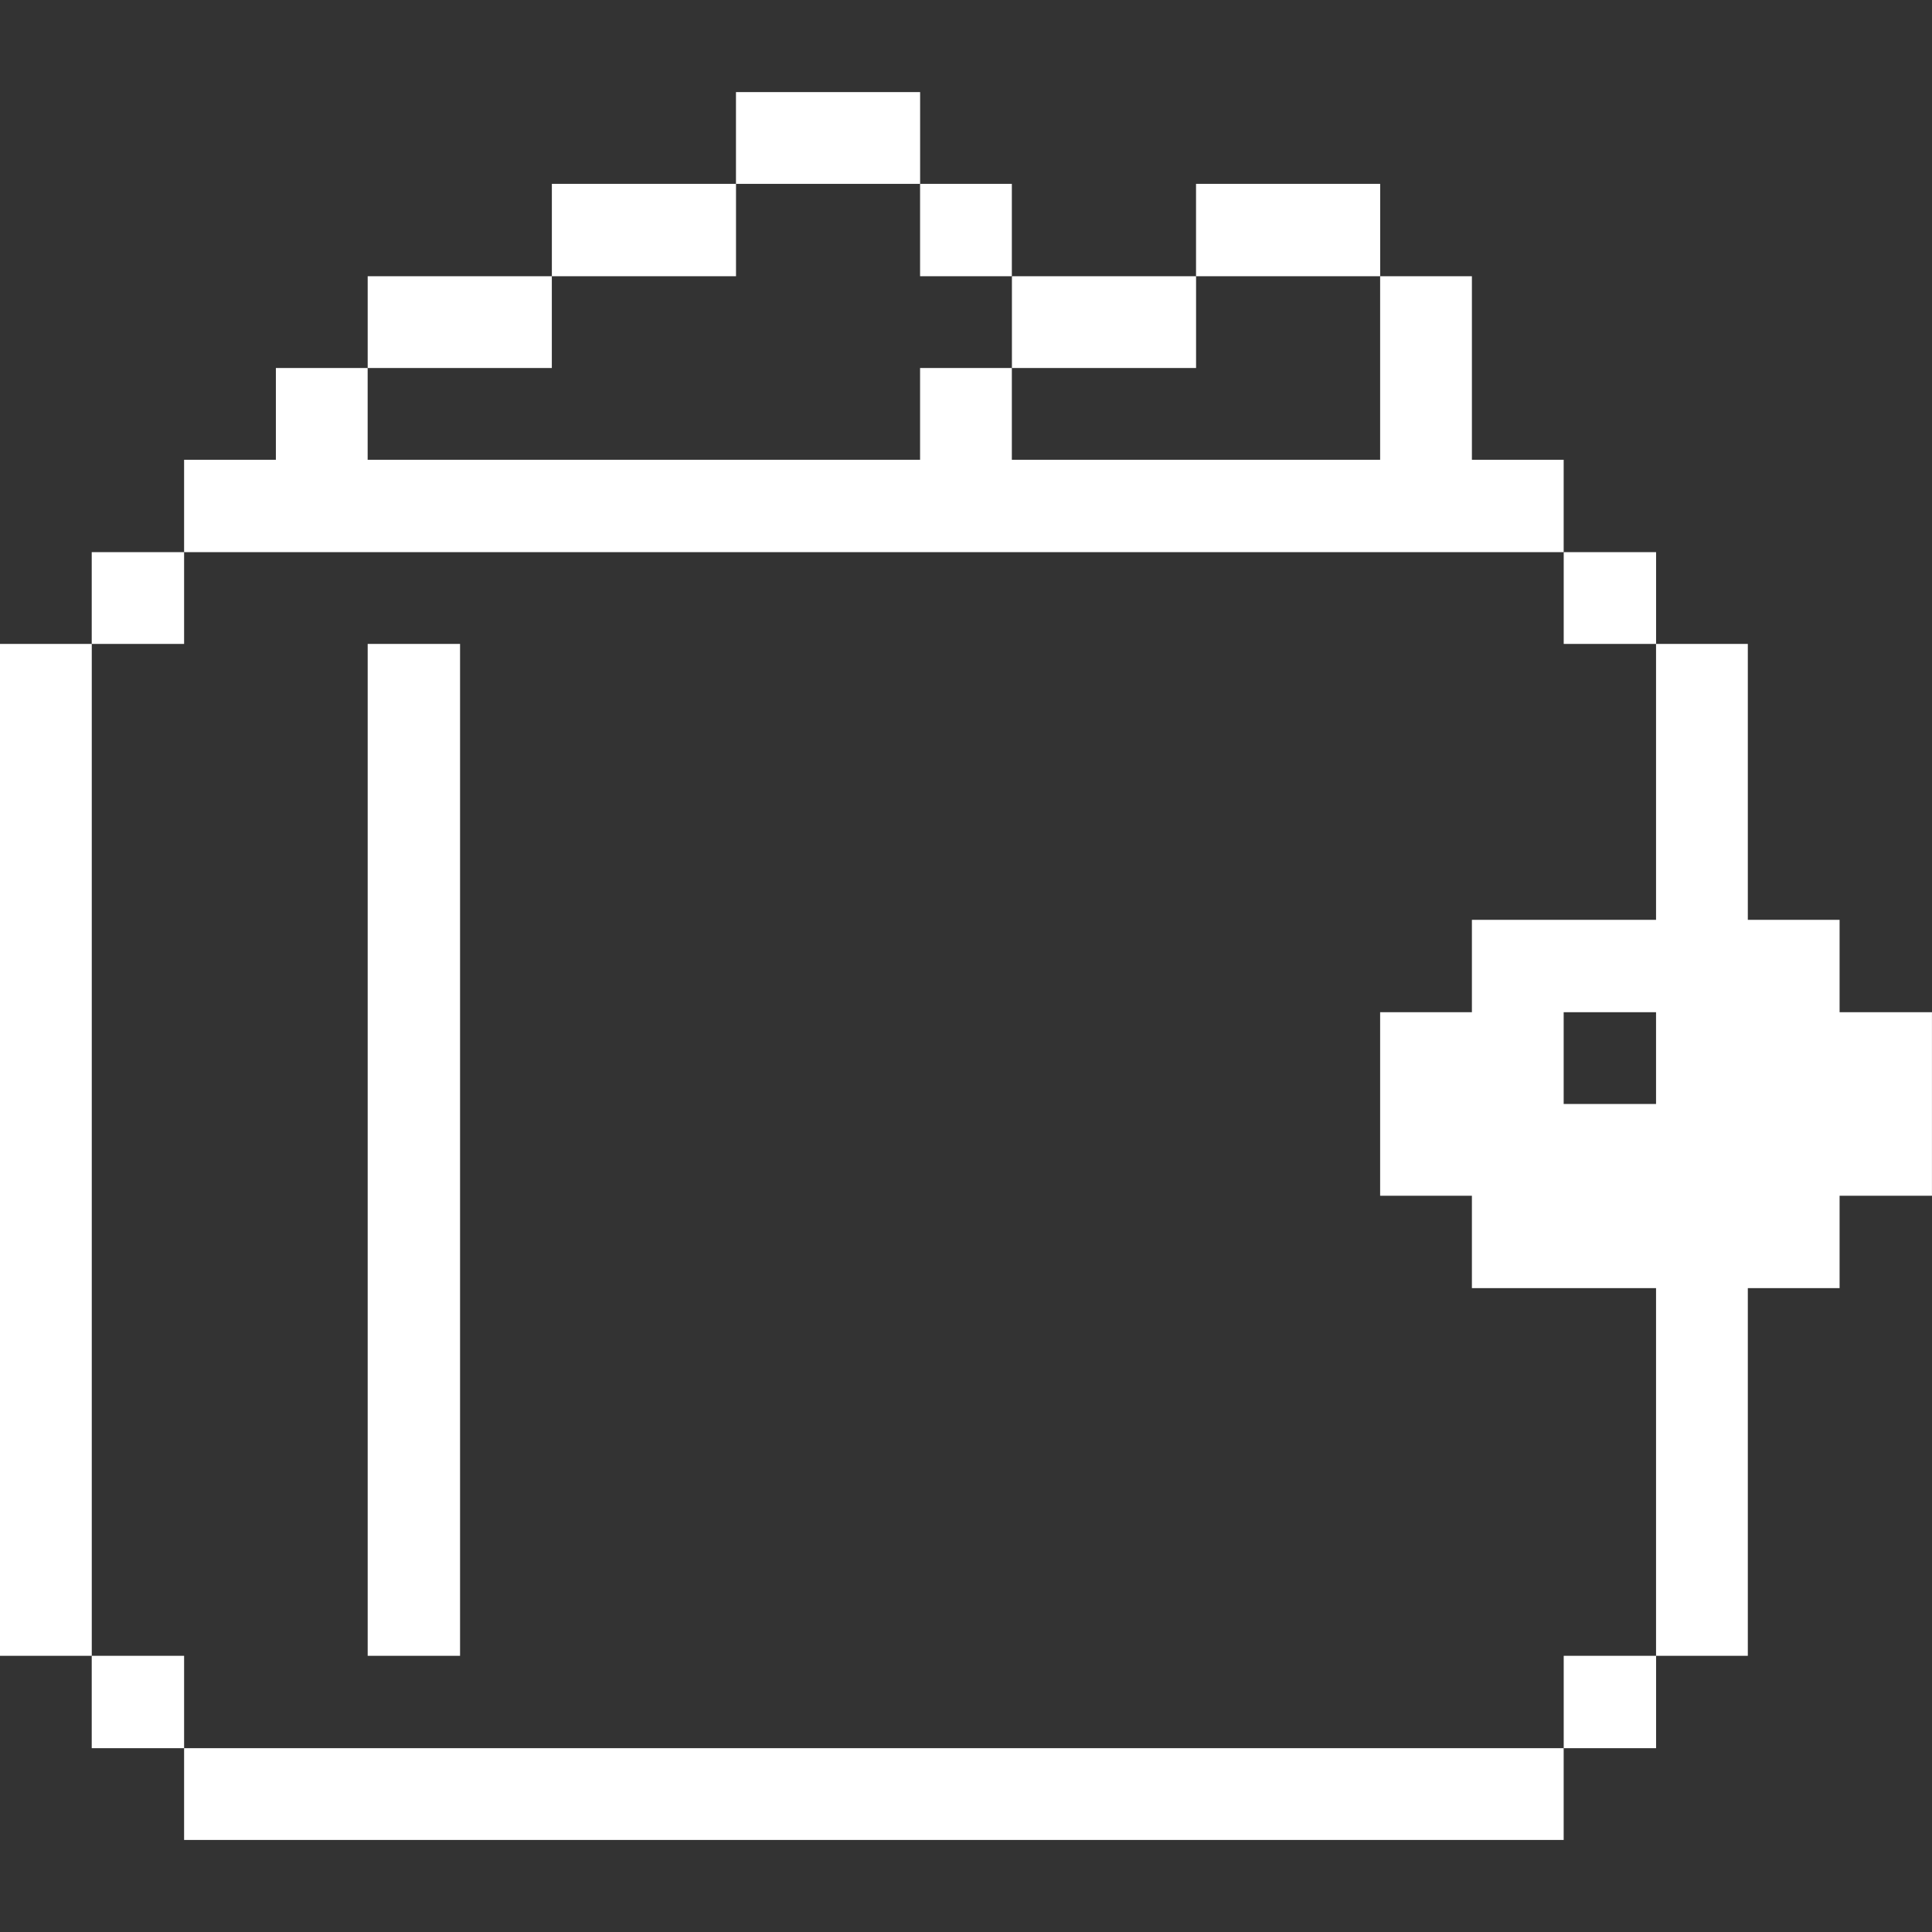 <svg width="48" height="48" viewBox="0 0 48 48" fill="none" xmlns="http://www.w3.org/2000/svg">
<rect x="0" y="0" width="48" height="48" fill="#333333" stroke="none"/>
<path d="M45.704 22.853H43.424V15.998H41.144V22.853H36.569V25.148H34.289V29.708H36.569V32.003H41.144V41.138H43.424V32.003H45.704V29.708H47.999V25.148H45.704V22.853ZM41.144 27.428H38.849V25.148H41.144V27.428Z" fill="white"/>
<path d="M41.145 41.138H38.85V43.433H41.145V41.138Z" fill="white"/>
<path d="M41.145 13.718H38.85V15.998H41.145V13.718Z" fill="white"/>
<path d="M38.849 43.433H4.574V45.713H38.849V43.433Z" fill="white"/>
<path d="M34.29 4.568H29.715V6.863H34.29V4.568Z" fill="white"/>
<path d="M29.716 6.863H25.141V9.143H29.716V6.863Z" fill="white"/>
<path d="M25.139 4.568H22.859V6.863H25.139V4.568Z" fill="white"/>
<path d="M22.86 2.288H18.285V4.568H22.86V2.288Z" fill="white"/>
<path d="M18.286 4.568H13.711V6.863H18.286V4.568Z" fill="white"/>
<path d="M13.71 6.863H9.135V9.143H13.71V6.863Z" fill="white"/>
<path d="M11.43 15.998H9.135V41.138H11.43V15.998Z" fill="white"/>
<path d="M38.849 13.718V11.423H36.569V6.863H34.289V11.423H25.139V9.143H22.859V11.423H9.134V9.143H6.854V11.423H4.574V13.718H38.849Z" fill="white"/>
<path d="M4.574 41.138H2.279V43.433H4.574V41.138Z" fill="white"/>
<path d="M4.574 13.718H2.279V15.998H4.574V13.718Z" fill="white"/>
<path d="M2.28 15.998H0V41.138H2.28V15.998Z" fill="white"/>
</svg>
